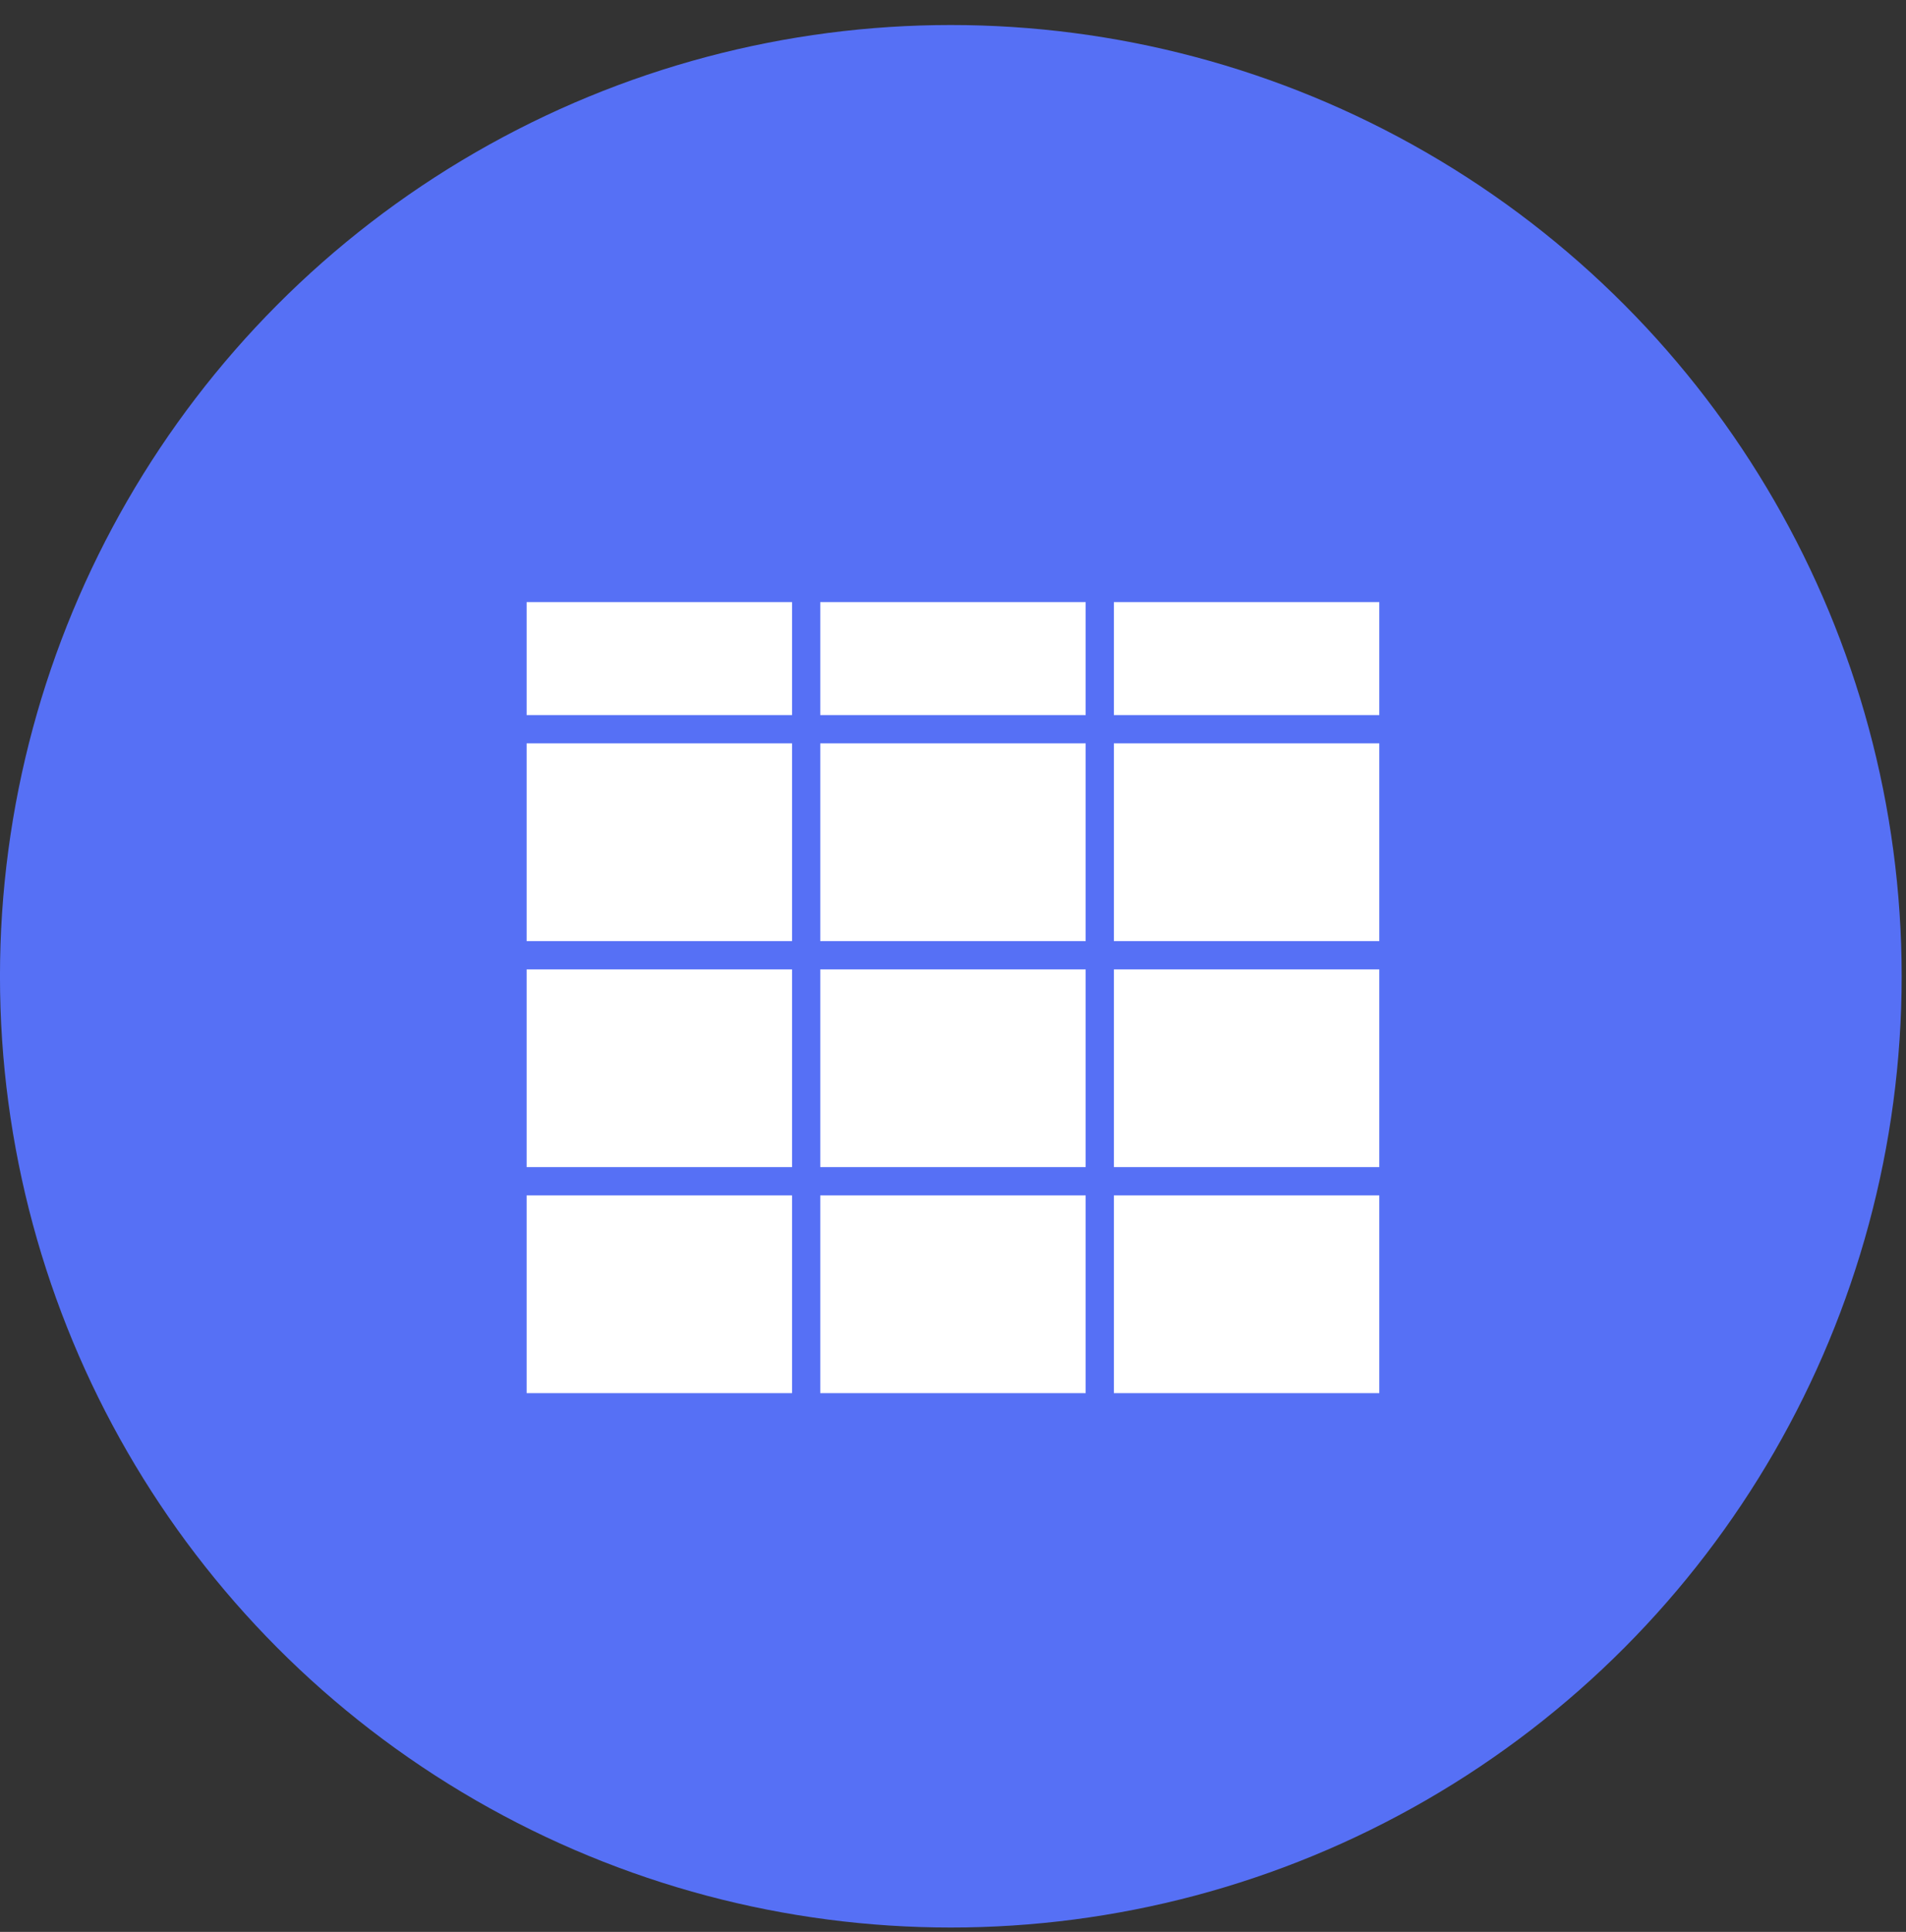 <?xml version="1.0" encoding="UTF-8"?> <svg xmlns="http://www.w3.org/2000/svg" width="76" height="77" viewBox="0 0 76 77" fill="none"><rect x="0" y="0" width="76" height="77" fill="#333333" stroke="none"/><circle cx="37.913" cy="38.911" r="37.914" fill="#5670F5"></circle><rect x="44.415" y="47.645" width="10.583" height="7.881" fill="white"></rect><rect x="32.707" y="47.645" width="10.583" height="7.881" fill="white"></rect><rect x="20.999" y="47.645" width="10.583" height="7.881" fill="white"></rect><rect x="44.415" y="38.636" width="10.583" height="7.881" fill="white"></rect><rect x="32.707" y="38.636" width="10.583" height="7.881" fill="white"></rect><rect x="20.999" y="38.636" width="10.583" height="7.881" fill="white"></rect><rect x="44.415" y="29.628" width="10.583" height="7.881" fill="white"></rect><rect x="32.707" y="29.628" width="10.583" height="7.881" fill="white"></rect><rect x="20.999" y="29.628" width="10.583" height="7.881" fill="white"></rect><rect x="44.415" y="23.998" width="10.583" height="4.503" fill="white"></rect><rect x="32.707" y="23.998" width="10.583" height="4.503" fill="white"></rect><rect x="20.999" y="23.998" width="10.583" height="4.503" fill="white"></rect></svg> 